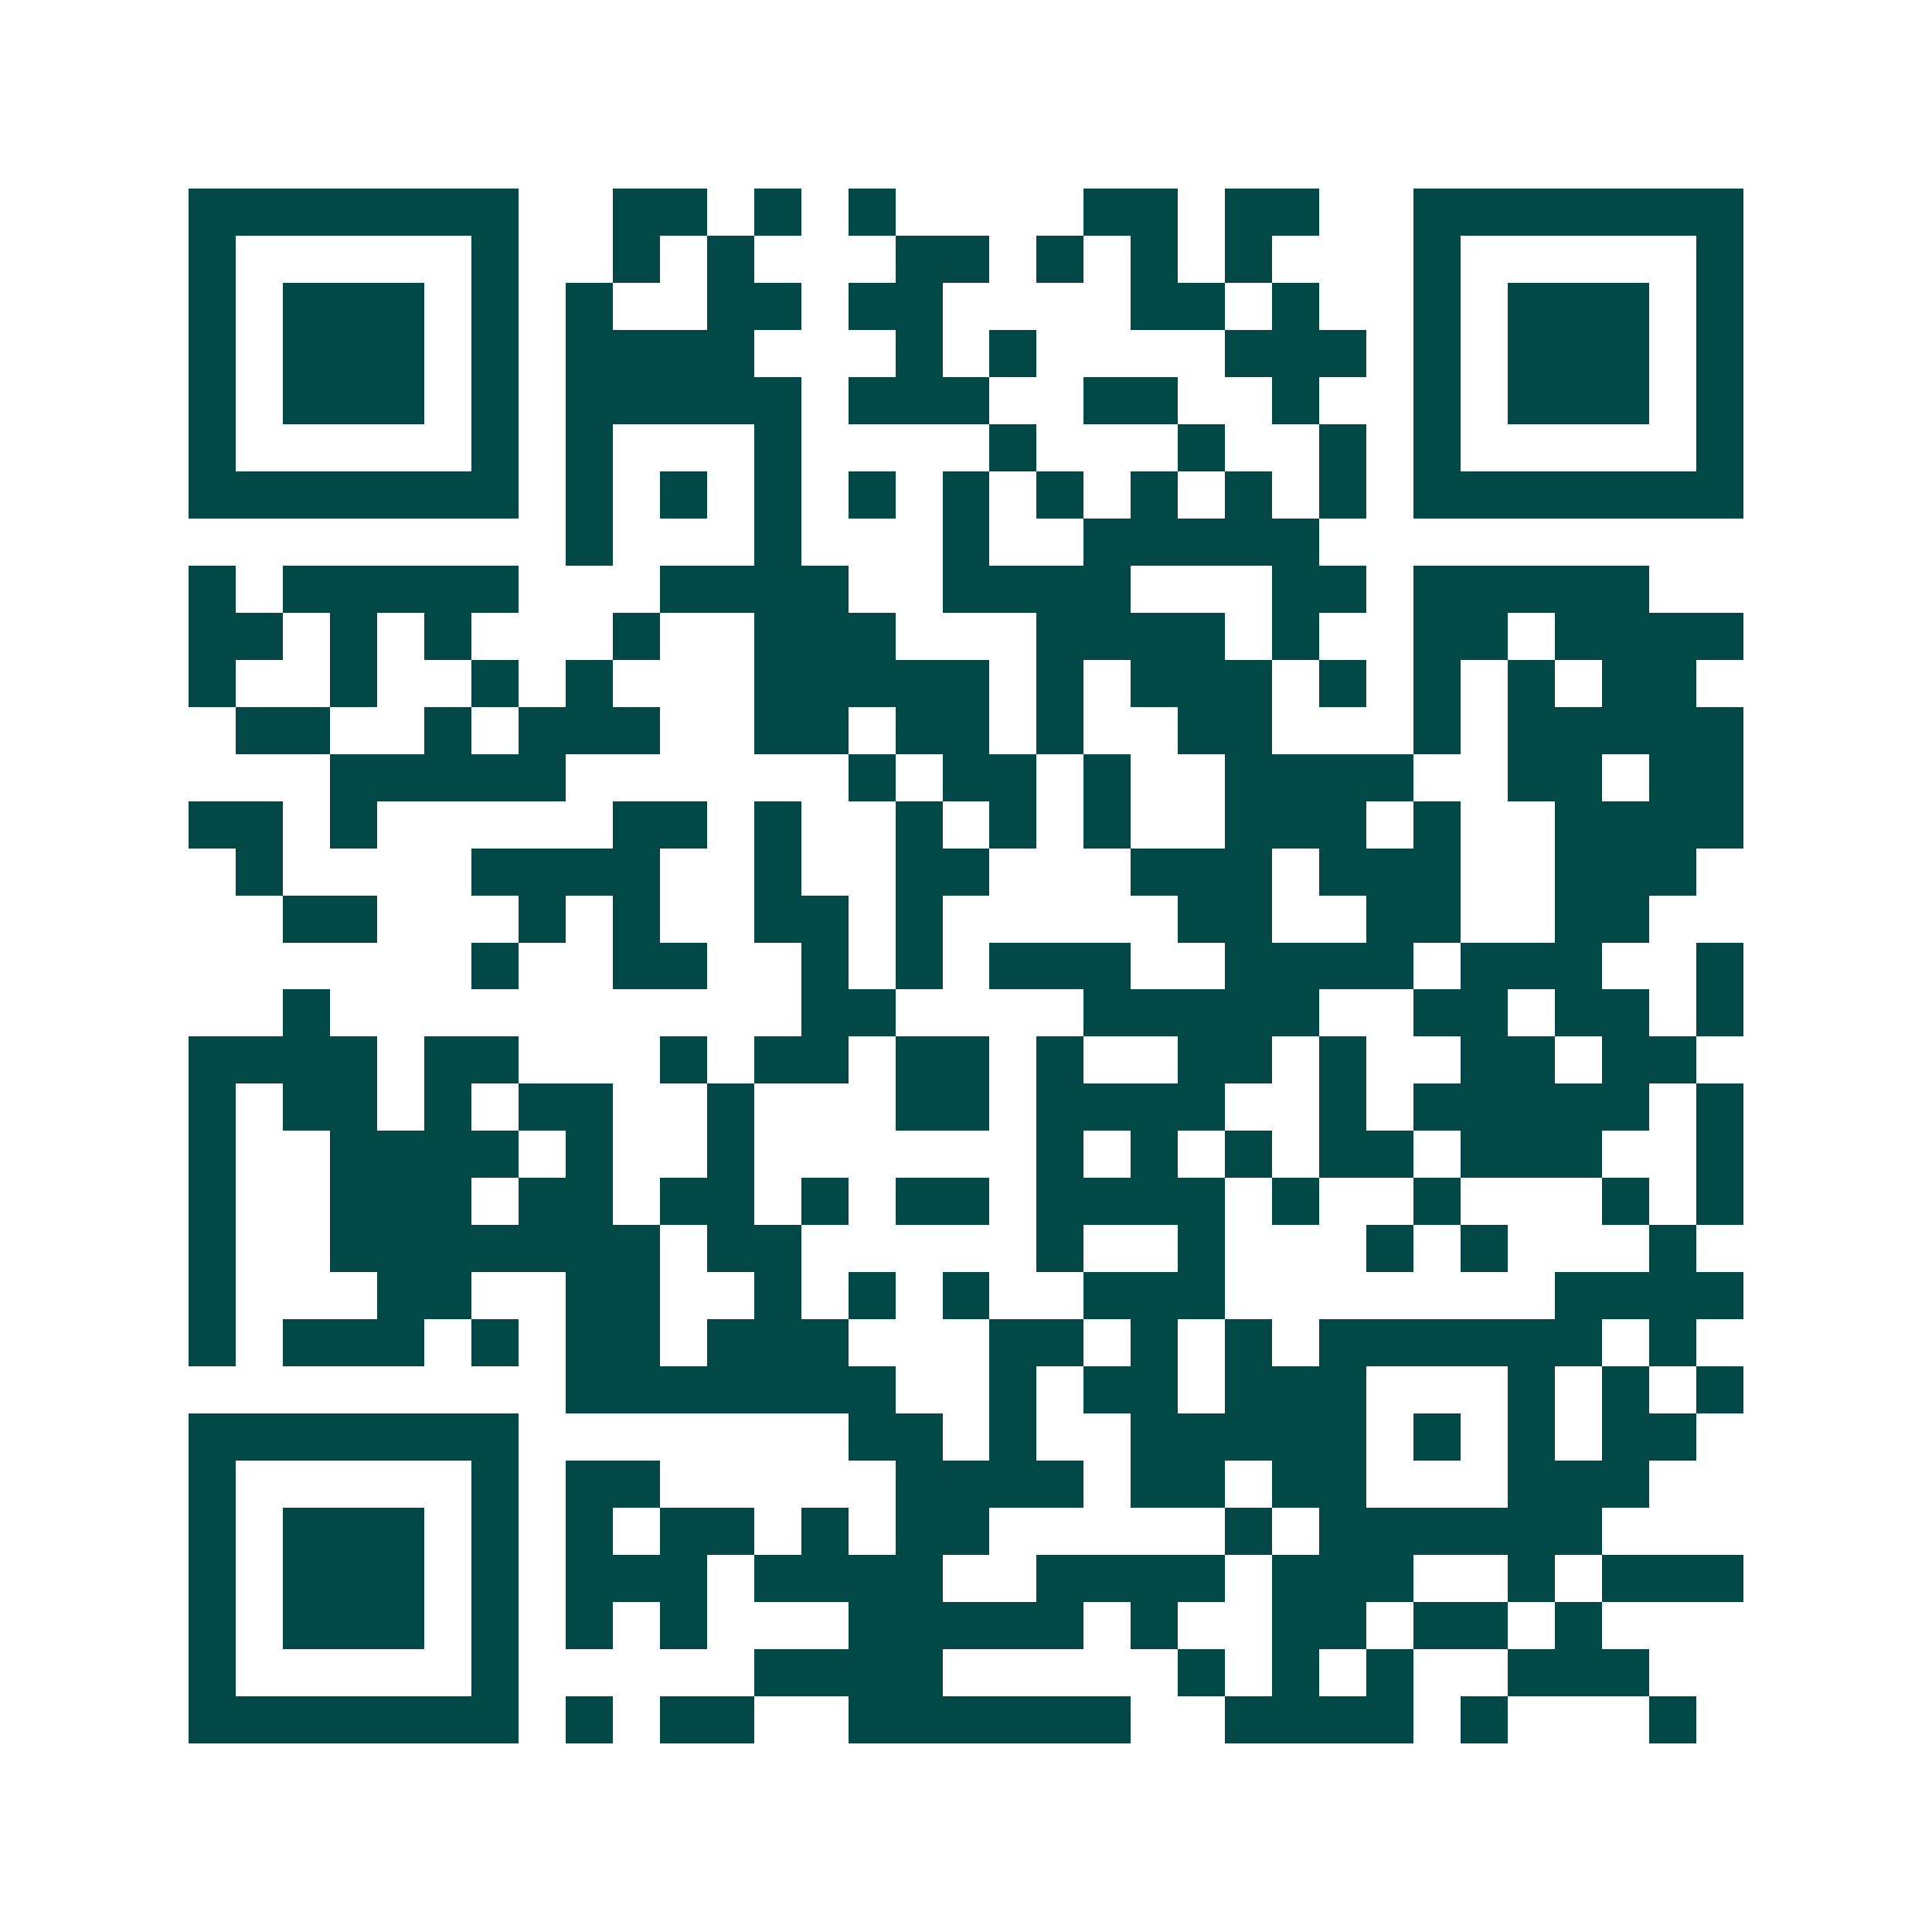 <svg xmlns="http://www.w3.org/2000/svg" width="200" height="200" viewBox="0 0 41 41" shape-rendering="crispEdges"><path fill="#ffffff" d="M0 0h41v41H0z"/><path stroke="#014847" d="M4 4.5h7m2 0h2m1 0h1m1 0h1m4 0h2m1 0h2m2 0h7M4 5.5h1m5 0h1m2 0h1m1 0h1m3 0h2m1 0h1m1 0h1m1 0h1m3 0h1m5 0h1M4 6.5h1m1 0h3m1 0h1m1 0h1m2 0h2m1 0h2m4 0h2m1 0h1m2 0h1m1 0h3m1 0h1M4 7.5h1m1 0h3m1 0h1m1 0h4m3 0h1m1 0h1m4 0h3m1 0h1m1 0h3m1 0h1M4 8.5h1m1 0h3m1 0h1m1 0h5m1 0h3m2 0h2m2 0h1m2 0h1m1 0h3m1 0h1M4 9.5h1m5 0h1m1 0h1m3 0h1m4 0h1m3 0h1m2 0h1m1 0h1m5 0h1M4 10.5h7m1 0h1m1 0h1m1 0h1m1 0h1m1 0h1m1 0h1m1 0h1m1 0h1m1 0h1m1 0h7M12 11.5h1m3 0h1m3 0h1m2 0h5M4 12.5h1m1 0h5m3 0h4m2 0h4m3 0h2m1 0h5M4 13.5h2m1 0h1m1 0h1m3 0h1m2 0h3m3 0h4m1 0h1m2 0h2m1 0h4M4 14.5h1m2 0h1m2 0h1m1 0h1m3 0h5m1 0h1m1 0h3m1 0h1m1 0h1m1 0h1m1 0h2M5 15.5h2m2 0h1m1 0h3m2 0h2m1 0h2m1 0h1m2 0h2m3 0h1m1 0h5M7 16.5h5m6 0h1m1 0h2m1 0h1m2 0h4m2 0h2m1 0h2M4 17.5h2m1 0h1m5 0h2m1 0h1m2 0h1m1 0h1m1 0h1m2 0h3m1 0h1m2 0h4M5 18.5h1m4 0h4m2 0h1m2 0h2m3 0h3m1 0h3m2 0h3M6 19.5h2m3 0h1m1 0h1m2 0h2m1 0h1m5 0h2m2 0h2m2 0h2M10 20.5h1m2 0h2m2 0h1m1 0h1m1 0h3m2 0h4m1 0h3m2 0h1M6 21.5h1m10 0h2m4 0h5m2 0h2m1 0h2m1 0h1M4 22.5h4m1 0h2m3 0h1m1 0h2m1 0h2m1 0h1m2 0h2m1 0h1m2 0h2m1 0h2M4 23.5h1m1 0h2m1 0h1m1 0h2m2 0h1m3 0h2m1 0h4m2 0h1m1 0h5m1 0h1M4 24.5h1m2 0h4m1 0h1m2 0h1m6 0h1m1 0h1m1 0h1m1 0h2m1 0h3m2 0h1M4 25.5h1m2 0h3m1 0h2m1 0h2m1 0h1m1 0h2m1 0h4m1 0h1m2 0h1m3 0h1m1 0h1M4 26.5h1m2 0h7m1 0h2m5 0h1m2 0h1m3 0h1m1 0h1m3 0h1M4 27.5h1m3 0h2m2 0h2m2 0h1m1 0h1m1 0h1m2 0h3m7 0h4M4 28.5h1m1 0h3m1 0h1m1 0h2m1 0h3m3 0h2m1 0h1m1 0h1m1 0h6m1 0h1M12 29.5h7m2 0h1m1 0h2m1 0h3m3 0h1m1 0h1m1 0h1M4 30.5h7m7 0h2m1 0h1m2 0h5m1 0h1m1 0h1m1 0h2M4 31.5h1m5 0h1m1 0h2m5 0h4m1 0h2m1 0h2m3 0h3M4 32.5h1m1 0h3m1 0h1m1 0h1m1 0h2m1 0h1m1 0h2m5 0h1m1 0h6M4 33.5h1m1 0h3m1 0h1m1 0h3m1 0h4m2 0h4m1 0h3m2 0h1m1 0h3M4 34.5h1m1 0h3m1 0h1m1 0h1m1 0h1m3 0h5m1 0h1m2 0h2m1 0h2m1 0h1M4 35.5h1m5 0h1m5 0h4m5 0h1m1 0h1m1 0h1m2 0h3M4 36.5h7m1 0h1m1 0h2m2 0h6m2 0h4m1 0h1m3 0h1"/></svg>
